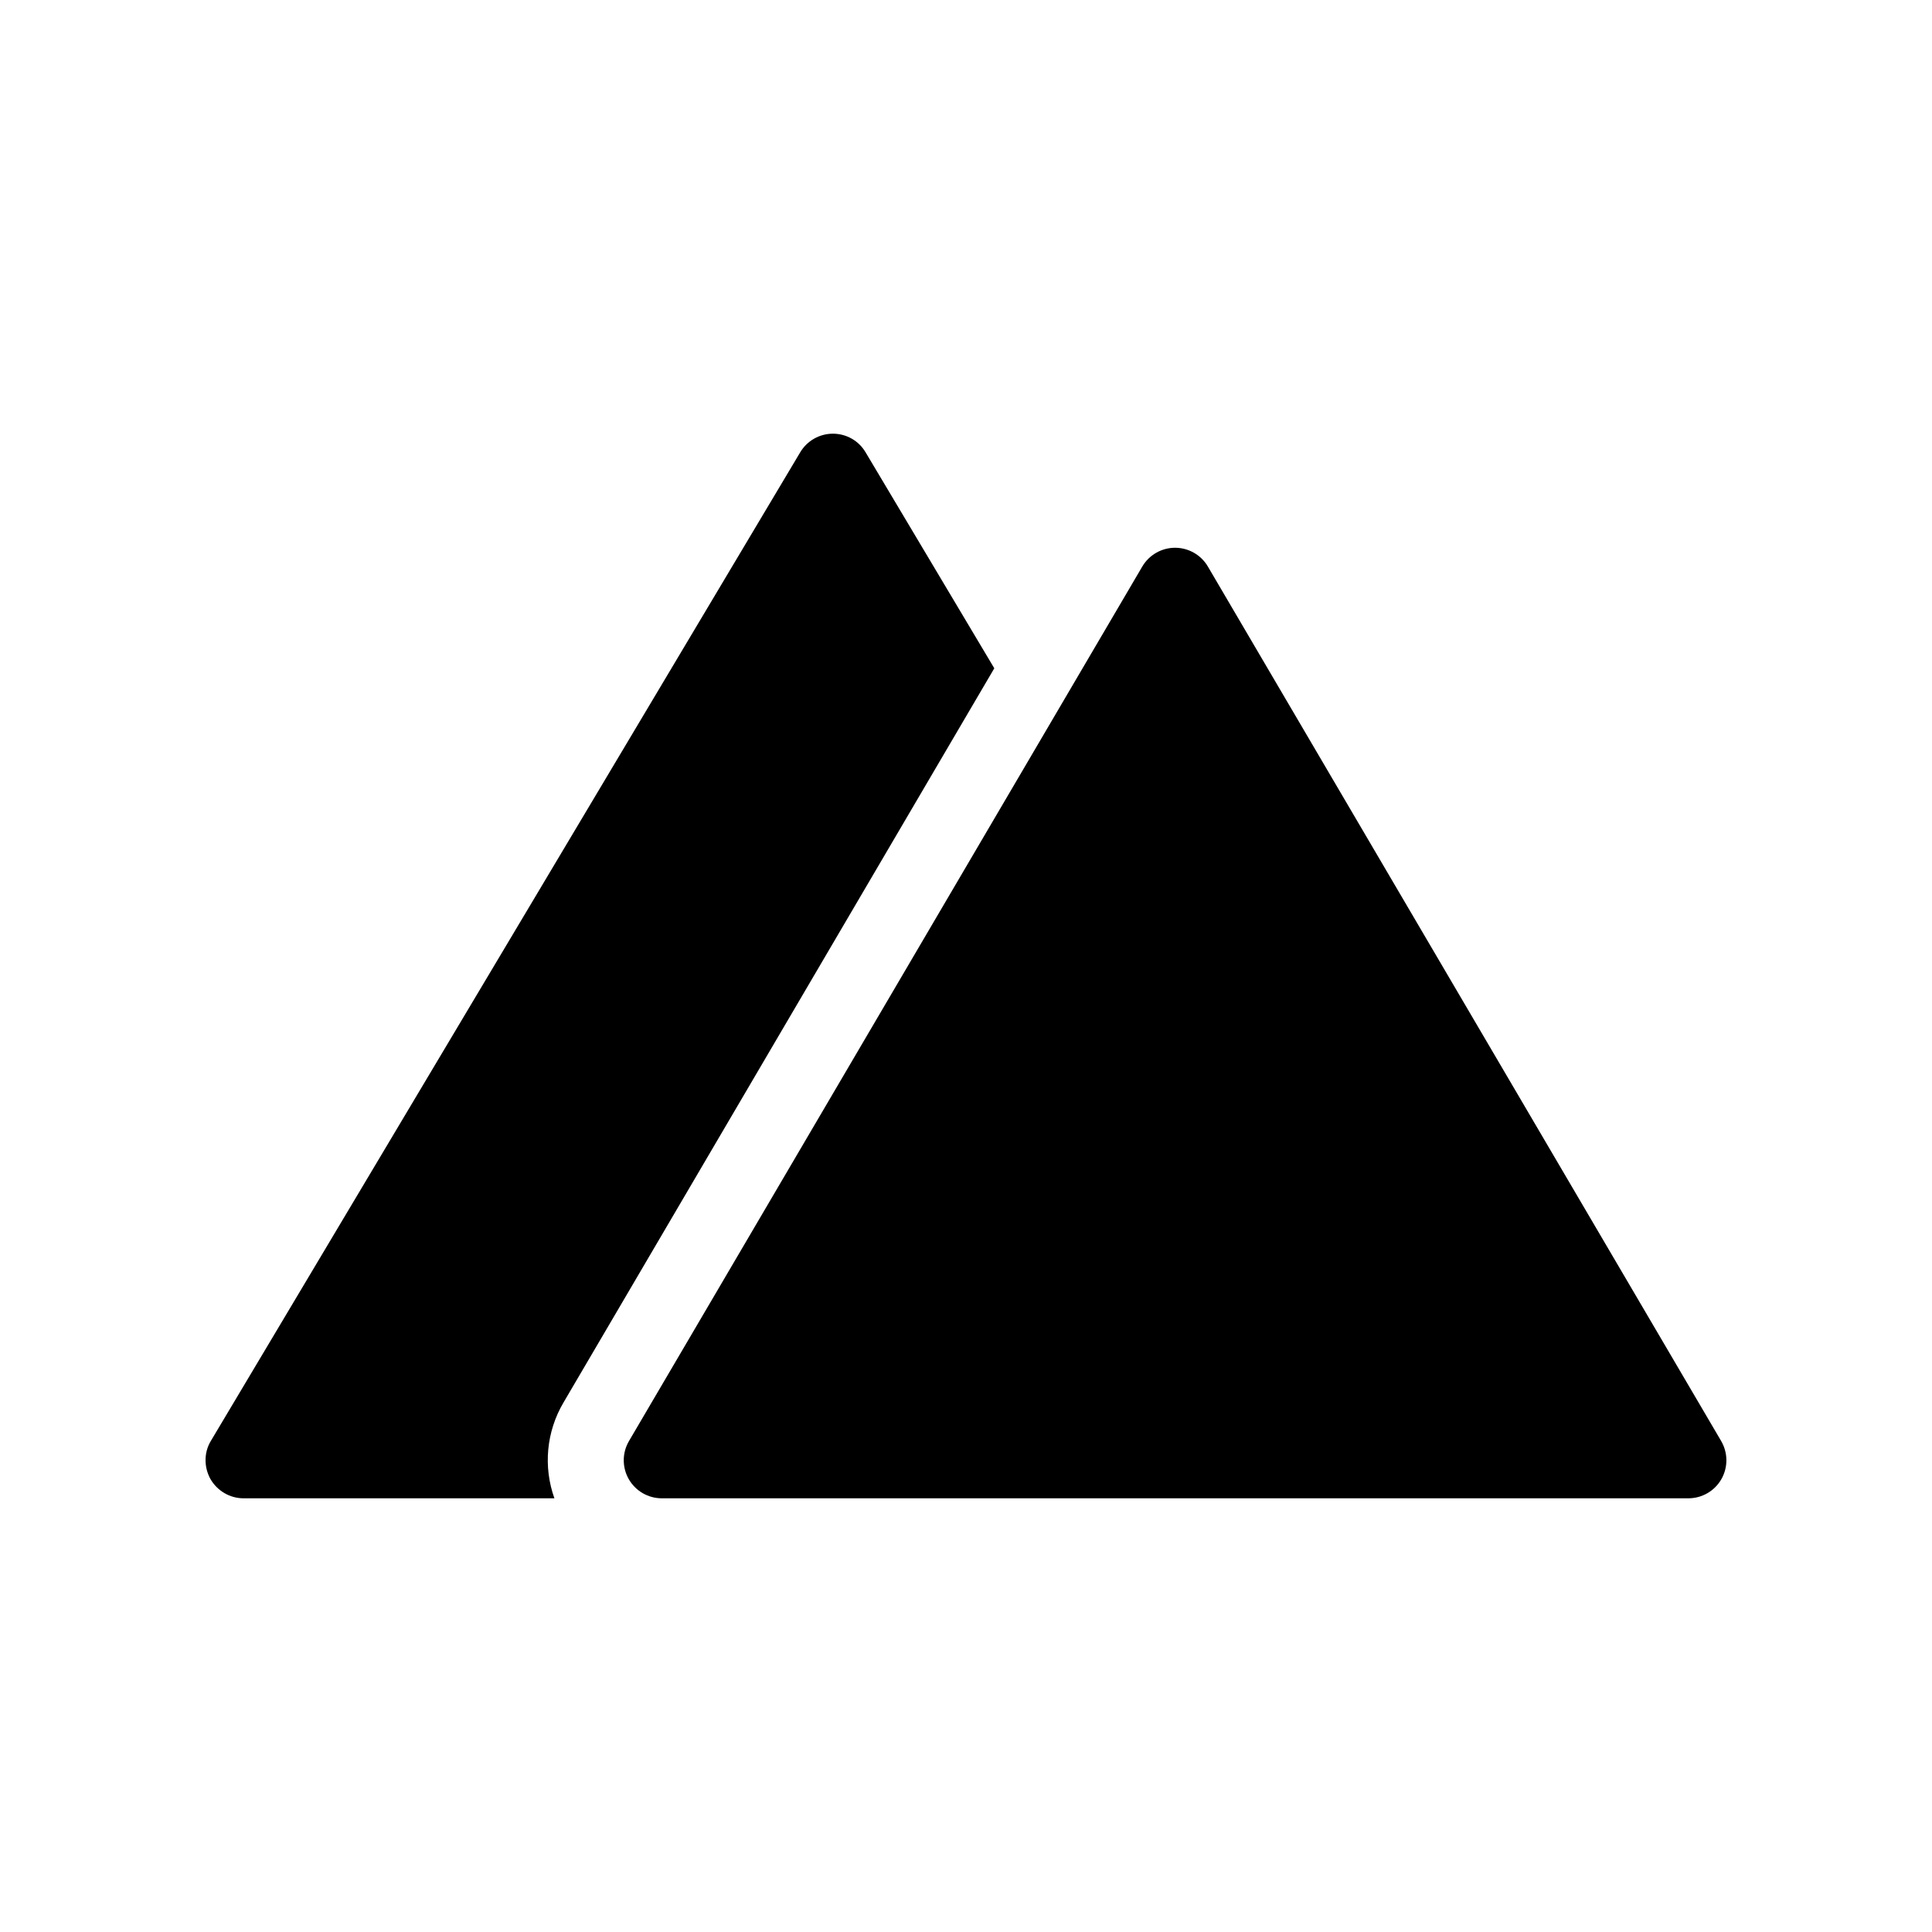 <?xml version="1.0" encoding="UTF-8"?>
<!-- The Best Svg Icon site in the world: iconSvg.co, Visit us! https://iconsvg.co -->
<svg fill="#000000" width="800px" height="800px" version="1.1" viewBox="144 144 512 512" xmlns="http://www.w3.org/2000/svg">
 <path d="m293.34 515.67c-4.586 7.758-5.391 17.078-2.418 25.391l-82.375 0.004c-3.629 0-6.953-1.965-8.766-5.09-1.762-3.176-1.762-7.055 0.102-10.125l156.18-261.98c1.812-3.074 5.141-4.938 8.664-4.938 3.578 0 6.852 1.863 8.664 4.938l34.109 57.234zm306.79 10.219-136.03-231.75c-1.809-3.082-5.121-4.977-8.691-4.977-3.57 0-6.883 1.895-8.691 4.977l-136.03 231.75c-1.828 3.113-1.848 6.973-0.055 10.105 1.797 3.133 5.133 5.07 8.746 5.07h272.06c3.613 0 6.949-1.934 8.742-5.066 1.793-3.137 1.773-6.996-0.055-10.109z"/>
</svg>